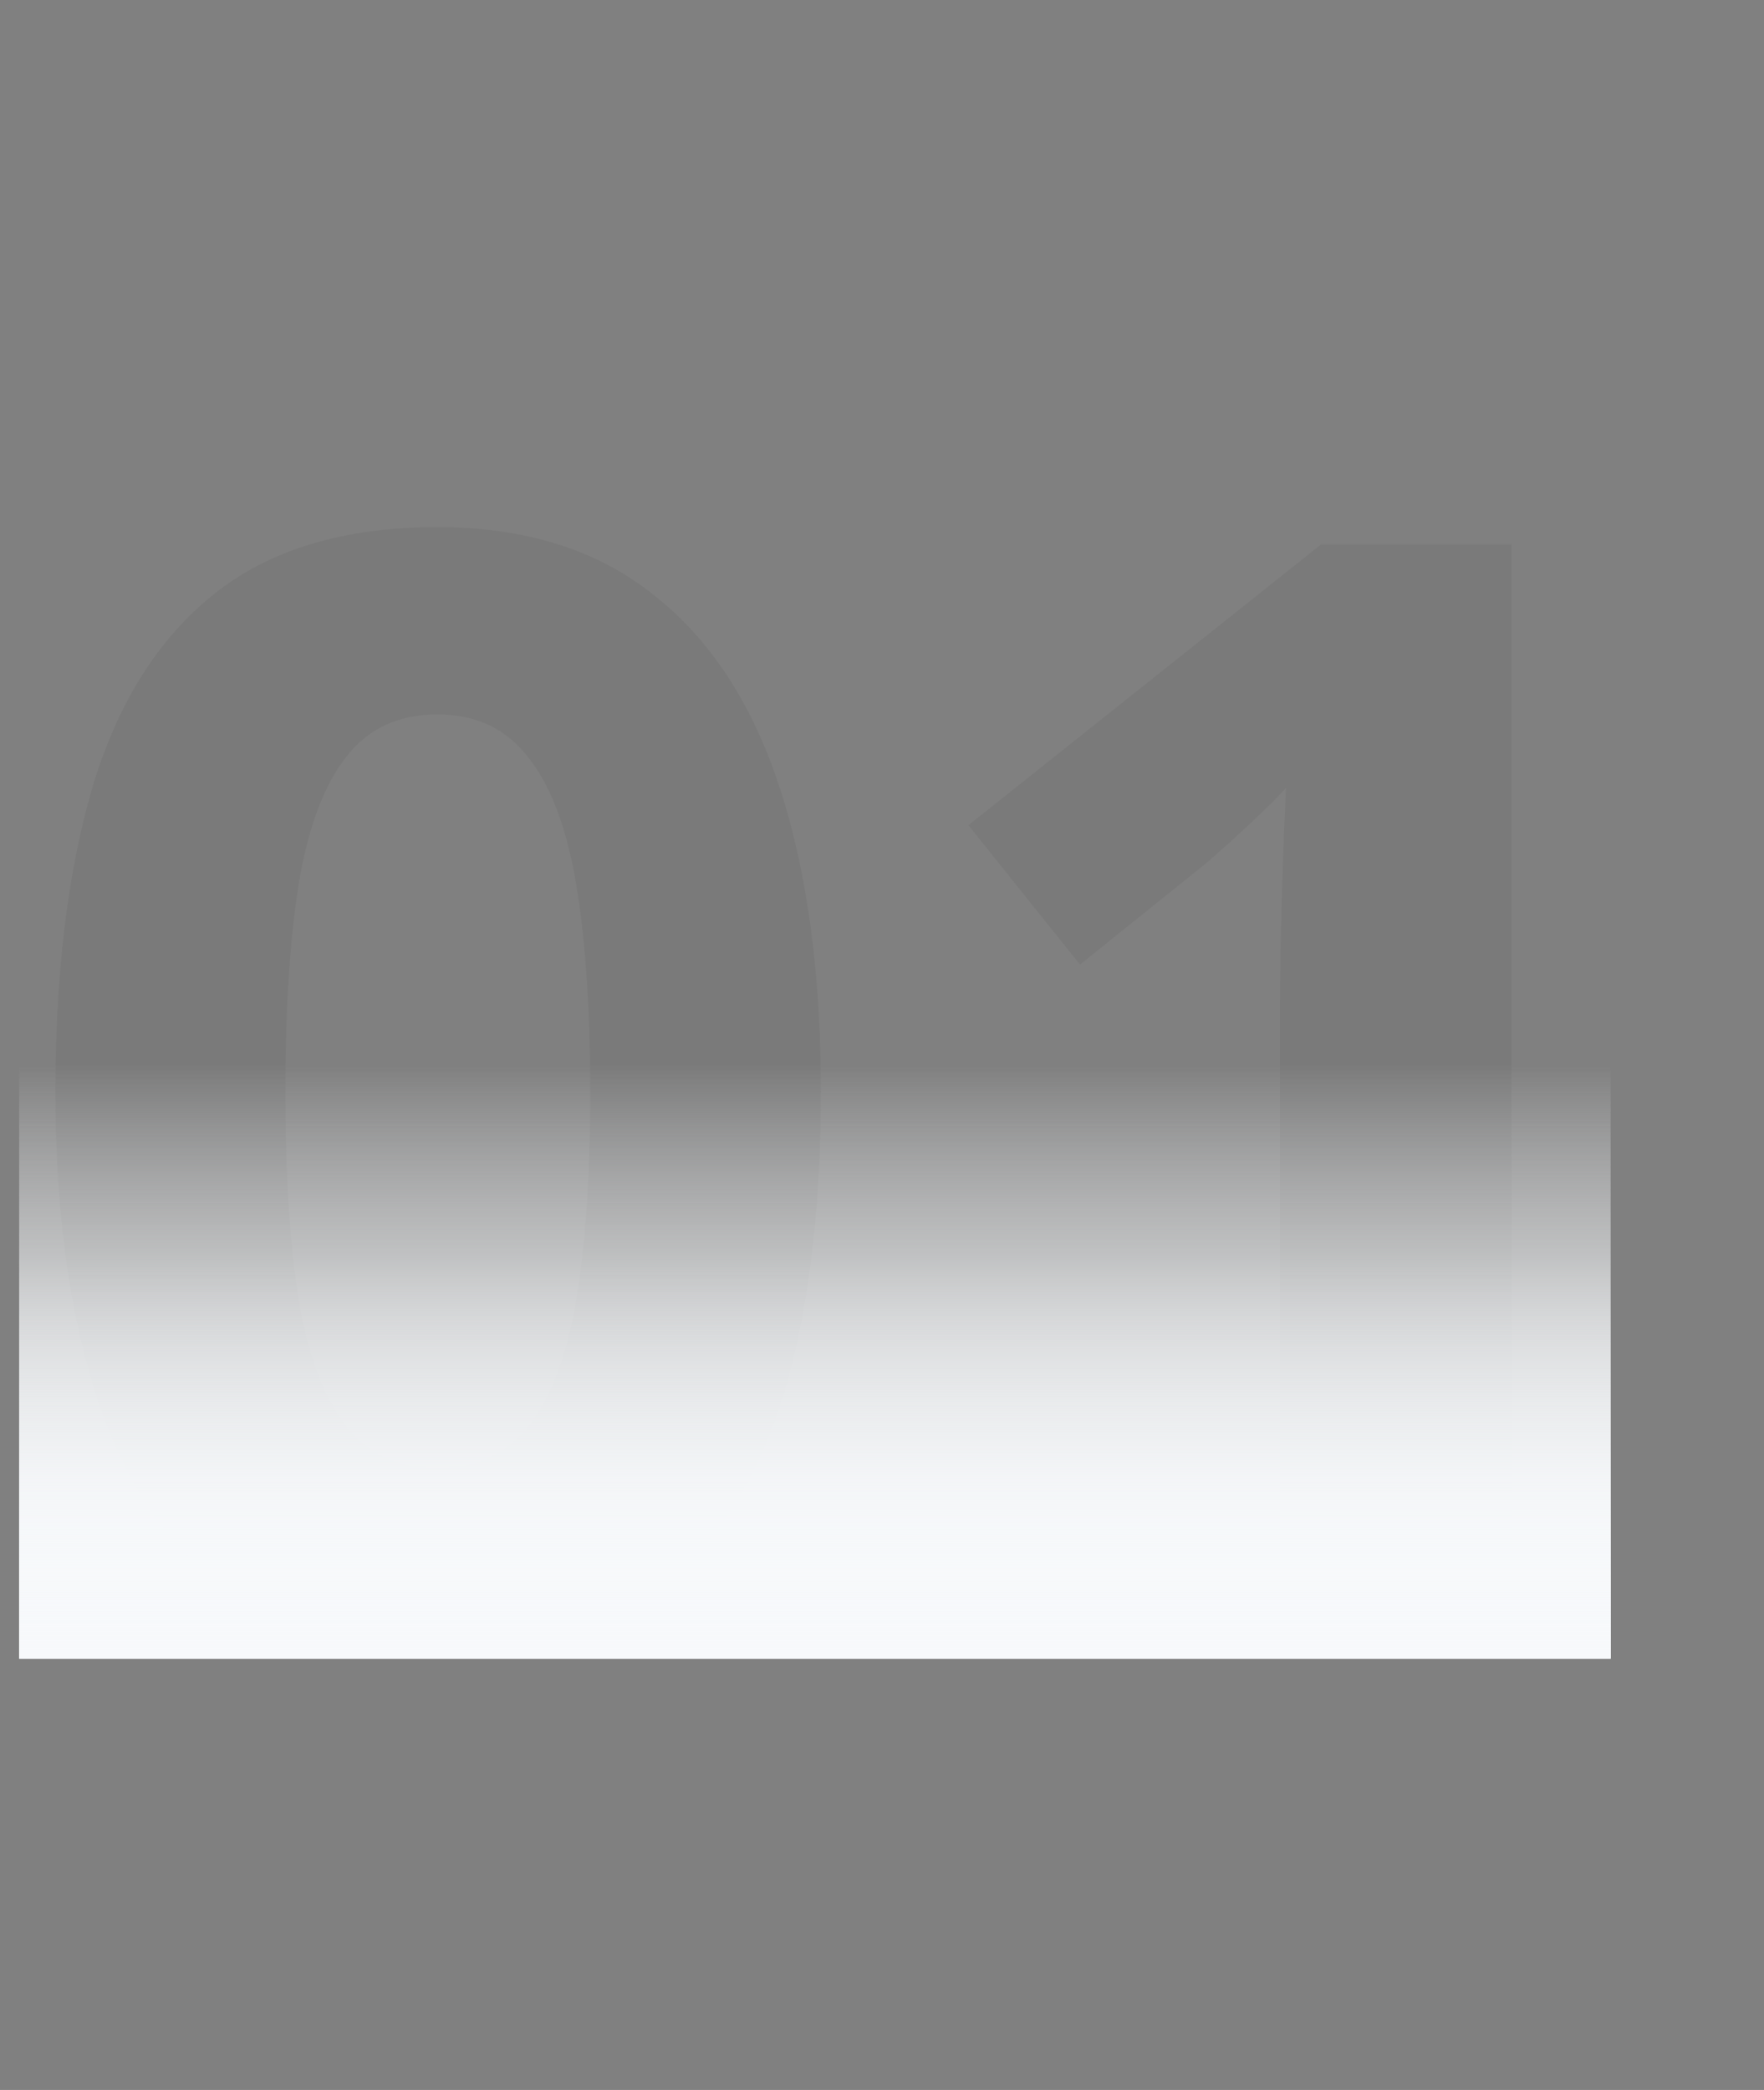 <?xml version="1.0" encoding="utf-8"?>
<svg xmlns="http://www.w3.org/2000/svg" fill="none" height="218" viewBox="0 0 184 218" width="184">
<rect x="0" y="0" width="184" height="218" fill="#808080" stroke="none"/>
<path d="M85.625 113.891C85.625 123.109 84.896 131.339 83.438 138.578C82.031 145.818 79.74 151.964 76.562 157.016C73.438 162.068 69.323 165.922 64.219 168.578C59.115 171.234 52.917 172.562 45.625 172.562C36.458 172.562 28.932 170.245 23.047 165.609C17.162 160.922 12.812 154.203 10 145.453C7.188 136.651 5.781 126.13 5.781 113.891C5.781 101.547 7.057 91 9.609 82.25C12.213 73.448 16.432 66.703 22.266 62.016C28.099 57.328 35.885 54.984 45.625 54.984C54.74 54.984 62.24 57.328 68.125 62.016C74.062 66.651 78.463 73.37 81.328 82.172C84.193 90.922 85.625 101.495 85.625 113.891ZM29.766 113.891C29.766 122.589 30.234 129.854 31.172 135.688C32.161 141.469 33.802 145.818 36.094 148.734C38.385 151.651 41.562 153.109 45.625 153.109C49.635 153.109 52.786 151.677 55.078 148.812C57.422 145.896 59.089 141.547 60.078 135.766C61.068 129.932 61.562 122.641 61.562 113.891C61.562 105.193 61.068 97.927 60.078 92.094C59.089 86.26 57.422 81.885 55.078 78.969C52.786 76 49.635 74.516 45.625 74.516C41.562 74.516 38.385 76 36.094 78.969C33.802 81.885 32.161 86.26 31.172 92.094C30.234 97.927 29.766 105.193 29.766 113.891ZM157.656 171H133.516V104.906C133.516 103.083 133.542 100.844 133.594 98.188C133.646 95.479 133.724 92.719 133.828 89.906C133.932 87.042 134.036 84.463 134.141 82.172C133.568 82.849 132.396 84.021 130.625 85.688C128.906 87.302 127.292 88.76 125.781 90.062L112.656 100.609L101.016 86.078L137.812 56.781H157.656V171Z" fill="black" fill-opacity="0.05"/>
<rect fill="url(#paint0_linear_100_5224)" height="42" width="166" x="2" y="131"/>
<rect fill="url(#paint1_linear_100_5224)" height="23" width="166" x="2" y="150"/>
<rect fill="url(#paint2_linear_100_5224)" height="62" width="166" x="2" y="111"/>
<rect fill="url(#paint3_linear_100_5224)" height="62" width="166" x="2" y="111"/>
<defs>
<linearGradient gradientUnits="userSpaceOnUse" id="paint0_linear_100_5224" x1="85" x2="85" y1="131" y2="173">
<stop stop-color="#F7F9FB" stop-opacity="0"/>
<stop offset="1" stop-color="#F7F9FB"/>
</linearGradient>
<linearGradient gradientUnits="userSpaceOnUse" id="paint1_linear_100_5224" x1="85" x2="85" y1="150" y2="173">
<stop stop-color="#F7F9FB" stop-opacity="0"/>
<stop offset="1" stop-color="#F7F9FB"/>
</linearGradient>
<linearGradient gradientUnits="userSpaceOnUse" id="paint2_linear_100_5224" x1="85" x2="85" y1="111" y2="173">
<stop stop-color="#F7F9FB" stop-opacity="0"/>
<stop offset="1" stop-color="#F7F9FB"/>
</linearGradient>
<linearGradient gradientUnits="userSpaceOnUse" id="paint3_linear_100_5224" x1="85" x2="85" y1="111" y2="173">
<stop stop-color="#F7F9FB" stop-opacity="0"/>
<stop offset="1" stop-color="#F7F9FB"/>
</linearGradient>
</defs>
</svg>